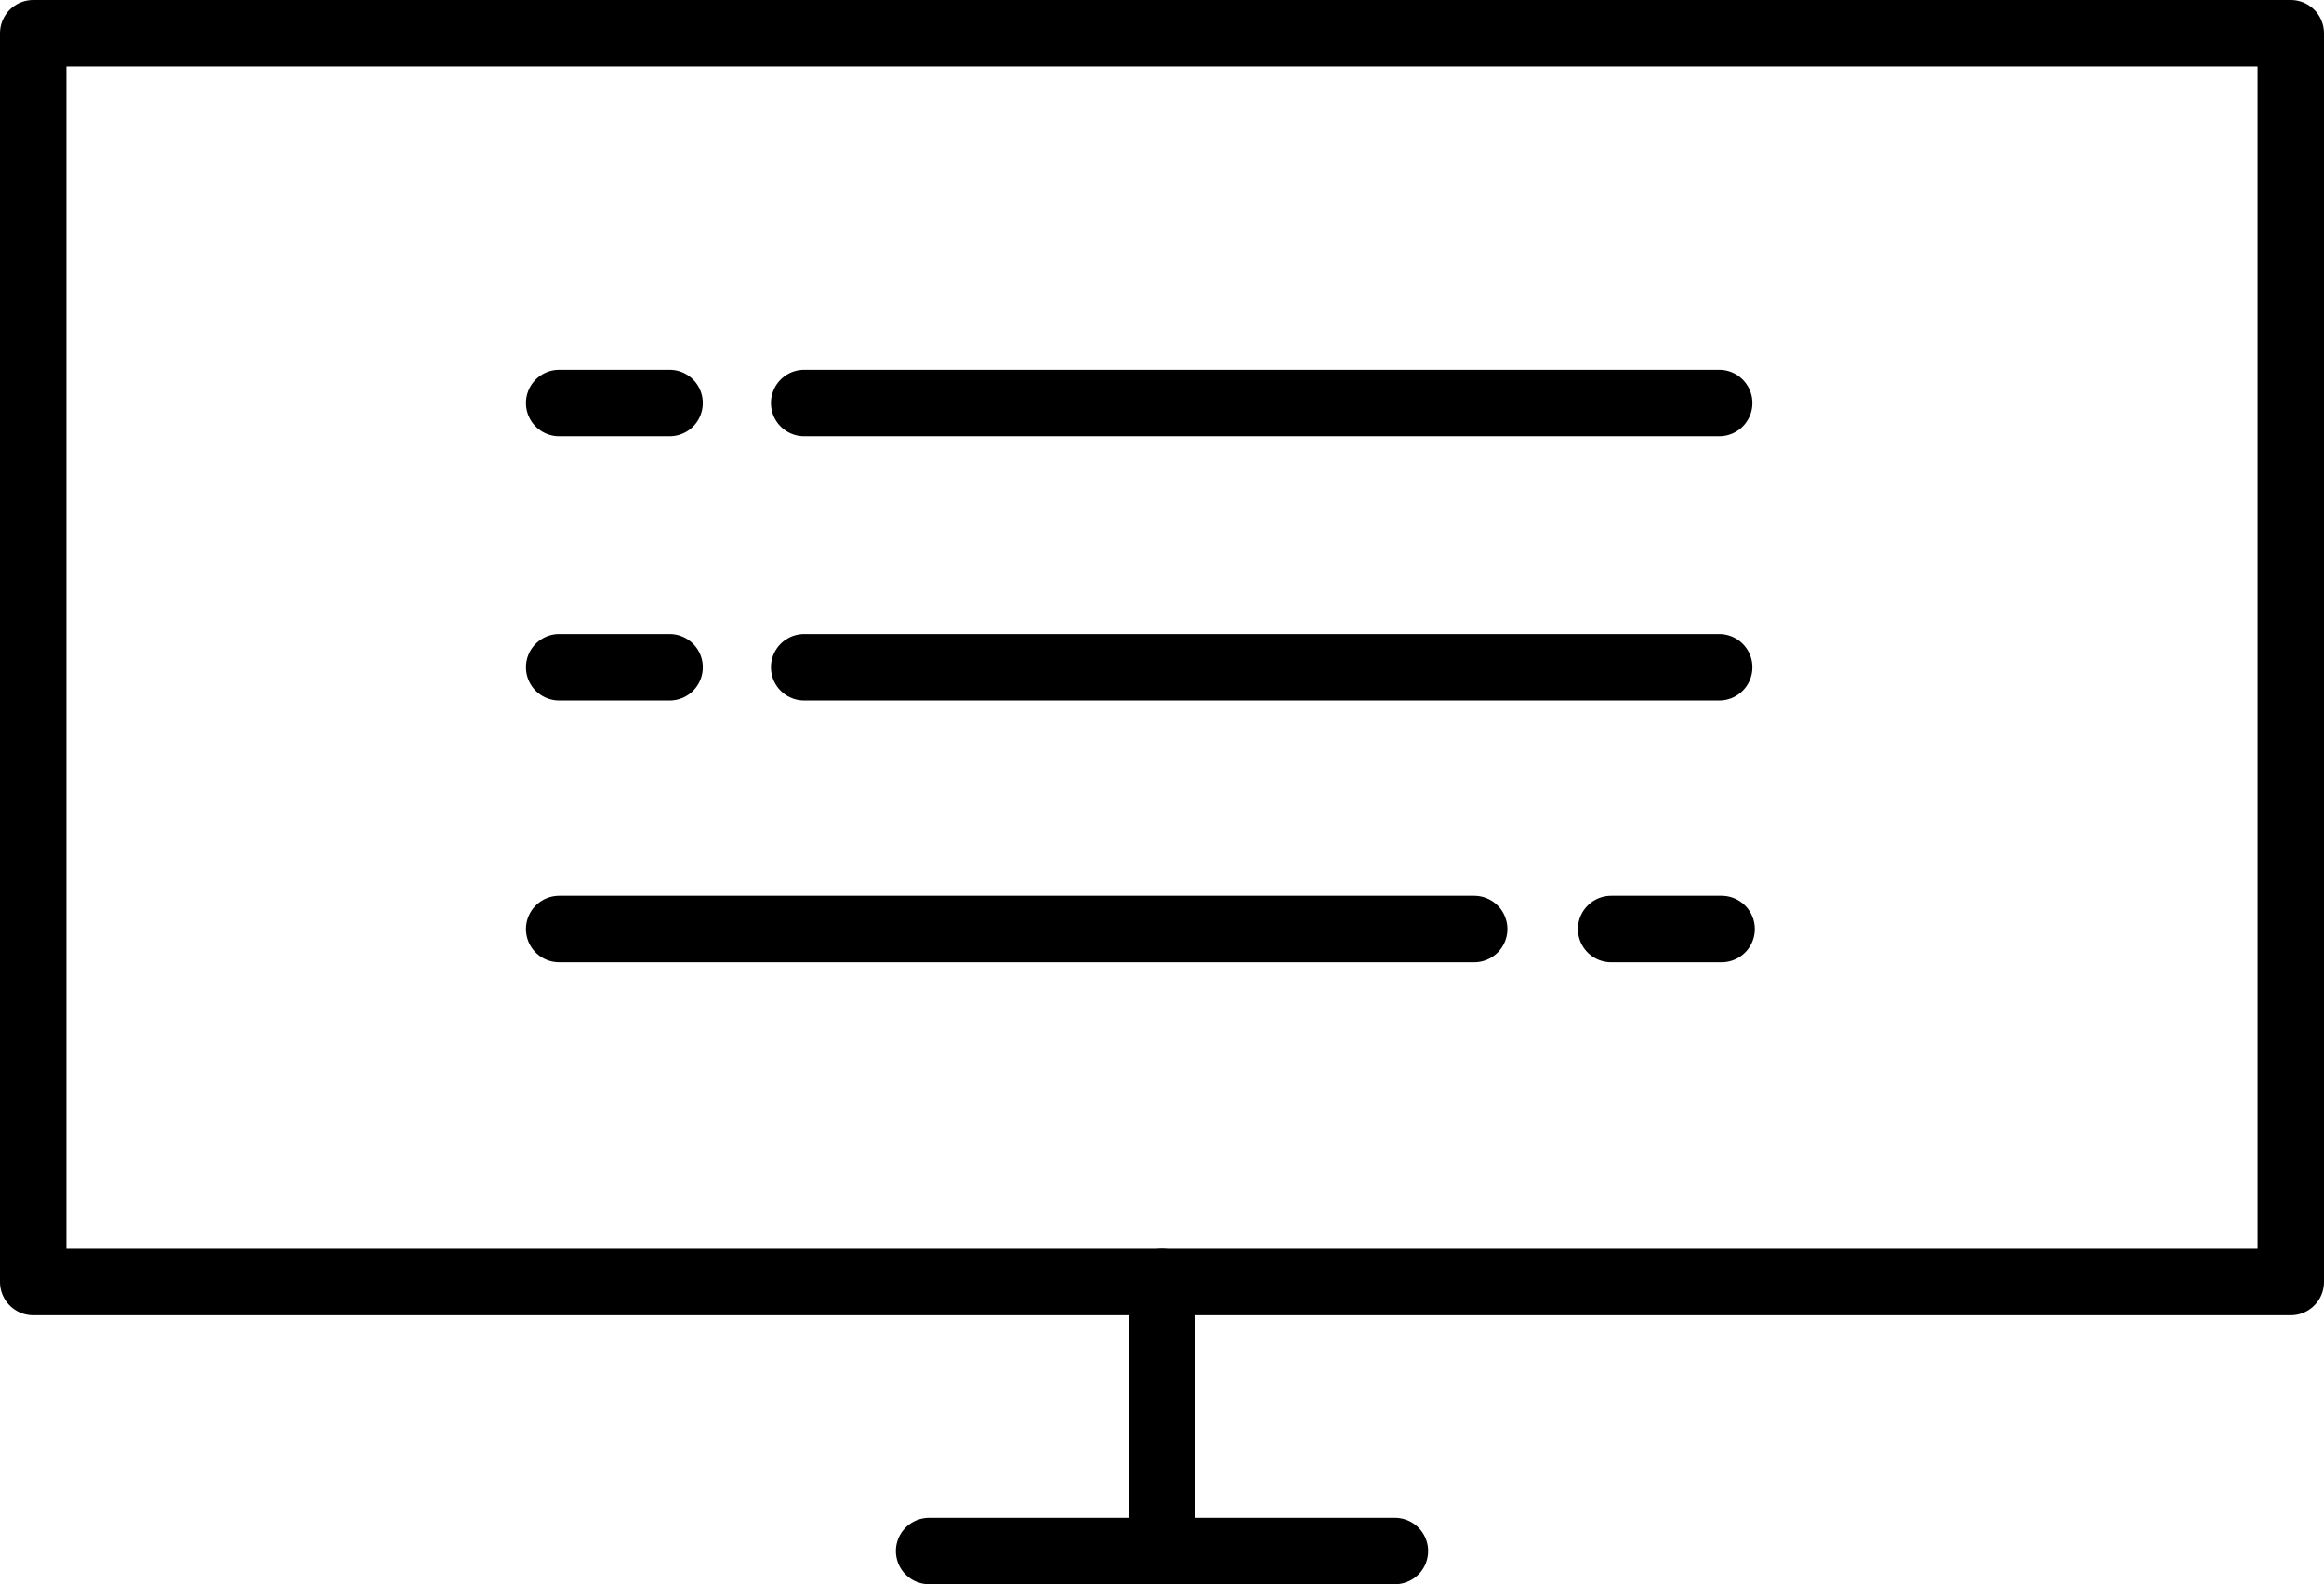 <?xml version="1.0" encoding="UTF-8"?>
<svg id="Layer_1" data-name="Layer 1" xmlns="http://www.w3.org/2000/svg" viewBox="0 0 396.13 270.04">
  <defs>
    <style>
      .cls-1 {
        fill: none;
        stroke: #000;
        stroke-linecap: round;
        stroke-linejoin: round;
        stroke-width: 11.32px;
      }
    </style>
  </defs>
  <g>
    <polygon class="cls-1" points="390.47 218.53 198.06 218.53 5.66 218.53 5.66 5.66 390.47 5.66 390.47 218.53"/>
    <line class="cls-1" x1="198.06" y1="264.38" x2="198.06" y2="218.53"/>
    <line class="cls-1" x1="158.36" y1="264.38" x2="237.77" y2="264.38"/>
  </g>
  <g>
    <path class="cls-1" d="M137.07,113.74h155.97M95.31,113.74h18.83"/>
    <path class="cls-1" d="M95.31,158.36h155.97M274.62,158.36h18.83"/>
    <path class="cls-1" d="M137.07,68.7h155.97M95.31,68.7h18.83"/>
  </g>
</svg>